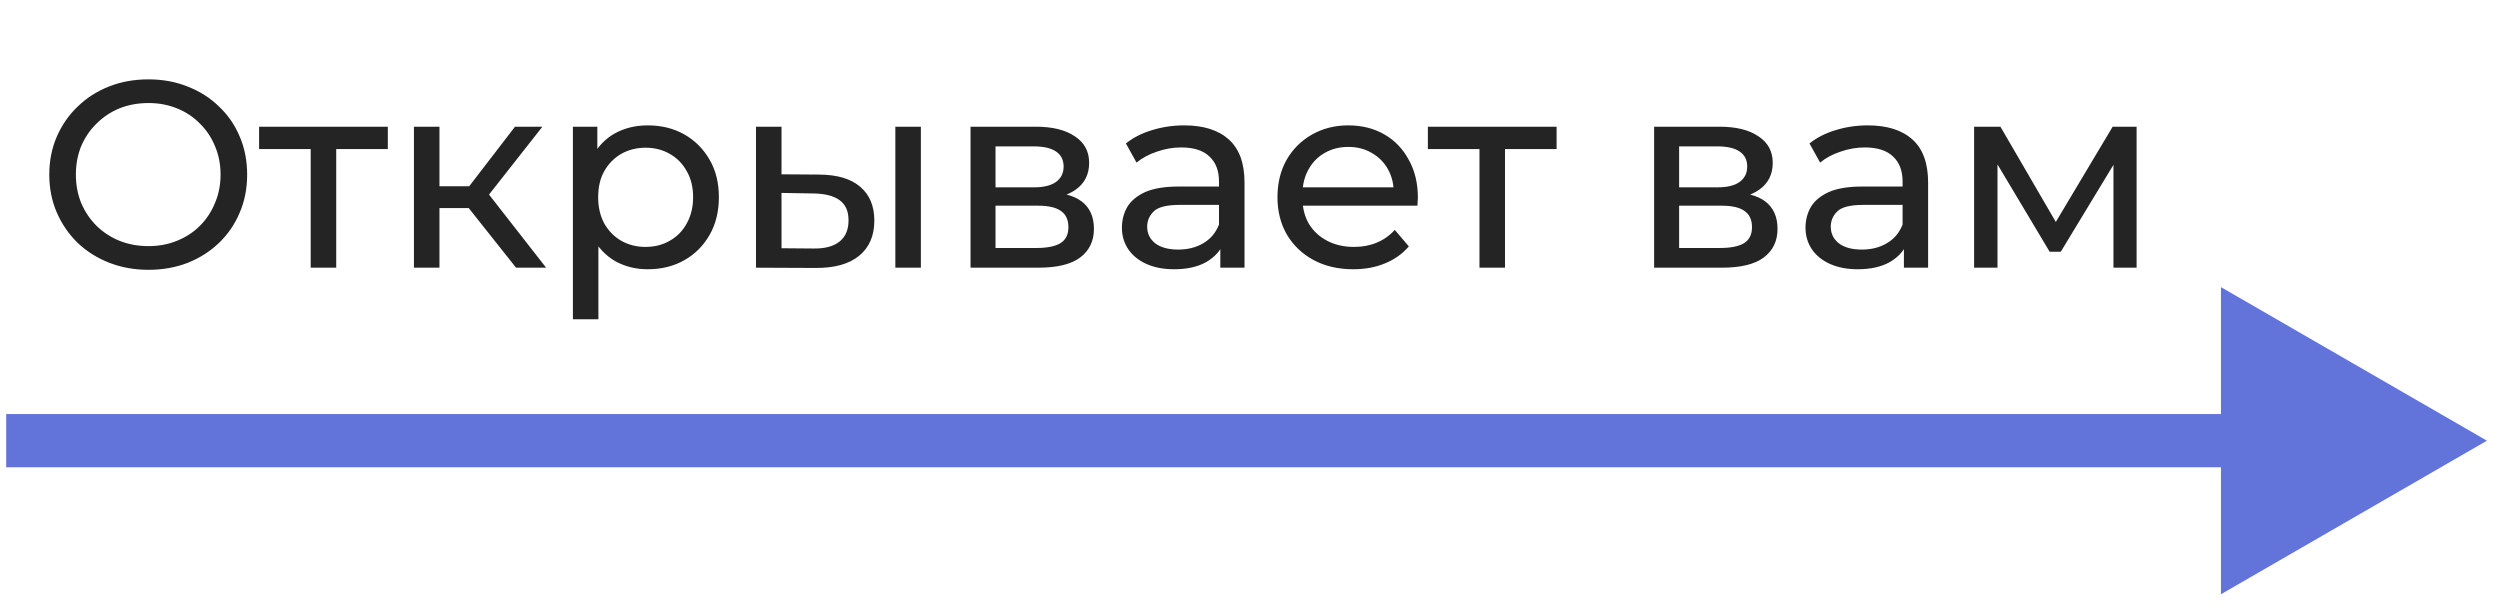 <svg width="94" height="23" viewBox="0 0 94 23" fill="none" xmlns="http://www.w3.org/2000/svg">
<path d="M93.508 16.57L83.508 10.796V22.343L93.508 16.57ZM0.233 16.57L0.233 17.57L84.508 17.57V16.57V15.57L0.233 15.57L0.233 16.57Z" fill="#6273D9"/>
<path d="M5.583 10.145C5.05 10.145 4.553 10.055 4.093 9.874C3.64 9.694 3.246 9.444 2.913 9.124C2.58 8.798 2.32 8.418 2.133 7.984C1.946 7.551 1.853 7.078 1.853 6.564C1.853 6.051 1.946 5.578 2.133 5.144C2.32 4.711 2.58 4.334 2.913 4.014C3.246 3.688 3.64 3.434 4.093 3.254C4.546 3.074 5.043 2.984 5.583 2.984C6.116 2.984 6.606 3.074 7.053 3.254C7.506 3.428 7.9 3.678 8.233 4.004C8.573 4.324 8.833 4.701 9.013 5.134C9.2 5.568 9.293 6.044 9.293 6.564C9.293 7.084 9.2 7.561 9.013 7.994C8.833 8.428 8.573 8.808 8.233 9.134C7.9 9.454 7.506 9.704 7.053 9.884C6.606 10.058 6.116 10.145 5.583 10.145ZM5.583 9.254C5.97 9.254 6.326 9.188 6.653 9.054C6.986 8.921 7.273 8.734 7.513 8.494C7.76 8.248 7.95 7.961 8.083 7.634C8.223 7.308 8.293 6.951 8.293 6.564C8.293 6.178 8.223 5.821 8.083 5.494C7.95 5.168 7.76 4.884 7.513 4.644C7.273 4.398 6.986 4.208 6.653 4.074C6.326 3.941 5.97 3.874 5.583 3.874C5.19 3.874 4.826 3.941 4.493 4.074C4.166 4.208 3.88 4.398 3.633 4.644C3.386 4.884 3.193 5.168 3.053 5.494C2.92 5.821 2.853 6.178 2.853 6.564C2.853 6.951 2.92 7.308 3.053 7.634C3.193 7.961 3.386 8.248 3.633 8.494C3.88 8.734 4.166 8.921 4.493 9.054C4.826 9.188 5.19 9.254 5.583 9.254ZM11.682 10.065V5.354L11.922 5.604H9.742V4.764H14.582V5.604H12.412L12.642 5.354V10.065H11.682ZM19.404 10.065L17.354 7.484L18.144 7.004L20.534 10.065H19.404ZM15.564 10.065V4.764H16.524V10.065H15.564ZM16.234 7.824V7.004H17.984V7.824H16.234ZM18.224 7.524L17.334 7.404L19.364 4.764H20.394L18.224 7.524ZM24.351 10.124C23.91 10.124 23.507 10.024 23.14 9.824C22.78 9.618 22.491 9.314 22.27 8.914C22.057 8.514 21.951 8.014 21.951 7.414C21.951 6.814 22.054 6.314 22.261 5.914C22.474 5.514 22.761 5.214 23.12 5.014C23.487 4.814 23.897 4.714 24.351 4.714C24.87 4.714 25.331 4.828 25.73 5.054C26.131 5.281 26.447 5.598 26.68 6.004C26.914 6.404 27.03 6.874 27.03 7.414C27.03 7.954 26.914 8.428 26.68 8.834C26.447 9.241 26.131 9.558 25.73 9.784C25.331 10.011 24.87 10.124 24.351 10.124ZM21.541 12.005V4.764H22.46V6.194L22.401 7.424L22.5 8.654V12.005H21.541ZM24.27 9.284C24.61 9.284 24.914 9.208 25.18 9.054C25.454 8.901 25.667 8.684 25.82 8.404C25.98 8.118 26.061 7.788 26.061 7.414C26.061 7.034 25.98 6.708 25.82 6.434C25.667 6.154 25.454 5.938 25.18 5.784C24.914 5.631 24.61 5.554 24.27 5.554C23.937 5.554 23.634 5.631 23.36 5.784C23.094 5.938 22.881 6.154 22.721 6.434C22.567 6.708 22.491 7.034 22.491 7.414C22.491 7.788 22.567 8.118 22.721 8.404C22.881 8.684 23.094 8.901 23.36 9.054C23.634 9.208 23.937 9.284 24.27 9.284ZM33.665 10.065V4.764H34.625V10.065H33.665ZM30.815 6.564C31.489 6.571 31.999 6.724 32.345 7.024C32.699 7.324 32.875 7.748 32.875 8.294C32.875 8.868 32.682 9.311 32.295 9.624C31.915 9.931 31.369 10.081 30.655 10.075L28.425 10.065V4.764H29.385V6.554L30.815 6.564ZM30.585 9.344C31.012 9.351 31.339 9.264 31.565 9.084C31.792 8.904 31.905 8.638 31.905 8.284C31.905 7.938 31.792 7.684 31.565 7.524C31.345 7.364 31.019 7.281 30.585 7.274L29.385 7.254V9.334L30.585 9.344ZM36.492 10.065V4.764H38.952C39.572 4.764 40.058 4.884 40.412 5.124C40.772 5.358 40.952 5.691 40.952 6.124C40.952 6.558 40.782 6.894 40.442 7.134C40.108 7.368 39.665 7.484 39.112 7.484L39.262 7.224C39.895 7.224 40.365 7.341 40.672 7.574C40.978 7.808 41.132 8.151 41.132 8.604C41.132 9.064 40.958 9.424 40.612 9.684C40.272 9.938 39.748 10.065 39.042 10.065H36.492ZM37.432 9.324H38.972C39.372 9.324 39.672 9.264 39.872 9.144C40.072 9.018 40.172 8.818 40.172 8.544C40.172 8.264 40.078 8.061 39.892 7.934C39.712 7.801 39.425 7.734 39.032 7.734H37.432V9.324ZM37.432 7.044H38.872C39.238 7.044 39.515 6.978 39.702 6.844C39.895 6.704 39.992 6.511 39.992 6.264C39.992 6.011 39.895 5.821 39.702 5.694C39.515 5.568 39.238 5.504 38.872 5.504H37.432V7.044ZM45.884 10.065V8.944L45.834 8.734V6.824C45.834 6.418 45.714 6.104 45.474 5.884C45.241 5.658 44.888 5.544 44.414 5.544C44.101 5.544 43.794 5.598 43.494 5.704C43.194 5.804 42.941 5.941 42.734 6.114L42.334 5.394C42.608 5.174 42.934 5.008 43.314 4.894C43.701 4.774 44.104 4.714 44.524 4.714C45.251 4.714 45.811 4.891 46.204 5.244C46.598 5.598 46.794 6.138 46.794 6.864V10.065H45.884ZM44.144 10.124C43.751 10.124 43.404 10.058 43.104 9.924C42.811 9.791 42.584 9.608 42.424 9.374C42.264 9.134 42.184 8.864 42.184 8.564C42.184 8.278 42.251 8.018 42.384 7.784C42.524 7.551 42.748 7.364 43.054 7.224C43.368 7.084 43.788 7.014 44.314 7.014H45.994V7.704H44.354C43.874 7.704 43.551 7.784 43.384 7.944C43.218 8.104 43.134 8.298 43.134 8.524C43.134 8.784 43.238 8.994 43.444 9.154C43.651 9.308 43.938 9.384 44.304 9.384C44.664 9.384 44.978 9.304 45.244 9.144C45.518 8.984 45.714 8.751 45.834 8.444L46.024 9.104C45.898 9.418 45.674 9.668 45.354 9.854C45.034 10.034 44.631 10.124 44.144 10.124ZM50.883 10.124C50.316 10.124 49.816 10.008 49.383 9.774C48.956 9.541 48.623 9.221 48.383 8.814C48.15 8.408 48.033 7.941 48.033 7.414C48.033 6.888 48.146 6.421 48.373 6.014C48.606 5.608 48.923 5.291 49.323 5.064C49.73 4.831 50.186 4.714 50.693 4.714C51.206 4.714 51.66 4.828 52.053 5.054C52.446 5.281 52.753 5.601 52.973 6.014C53.2 6.421 53.313 6.898 53.313 7.444C53.313 7.484 53.31 7.531 53.303 7.584C53.303 7.638 53.3 7.688 53.293 7.734H48.783V7.044H52.793L52.403 7.284C52.41 6.944 52.34 6.641 52.193 6.374C52.046 6.108 51.843 5.901 51.583 5.754C51.33 5.601 51.033 5.524 50.693 5.524C50.36 5.524 50.063 5.601 49.803 5.754C49.543 5.901 49.34 6.111 49.193 6.384C49.046 6.651 48.973 6.958 48.973 7.304V7.464C48.973 7.818 49.053 8.134 49.213 8.414C49.38 8.688 49.61 8.901 49.903 9.054C50.196 9.208 50.533 9.284 50.913 9.284C51.226 9.284 51.51 9.231 51.763 9.124C52.023 9.018 52.25 8.858 52.443 8.644L52.973 9.264C52.733 9.544 52.433 9.758 52.073 9.904C51.72 10.051 51.323 10.124 50.883 10.124ZM55.628 10.065V5.354L55.868 5.604H53.688V4.764L58.528 4.764V5.604L56.358 5.604L56.588 5.354V10.065H55.628ZM62.195 10.065V4.764H64.655C65.275 4.764 65.761 4.884 66.115 5.124C66.475 5.358 66.655 5.691 66.655 6.124C66.655 6.558 66.485 6.894 66.145 7.134C65.811 7.368 65.368 7.484 64.815 7.484L64.965 7.224C65.598 7.224 66.068 7.341 66.375 7.574C66.681 7.808 66.835 8.151 66.835 8.604C66.835 9.064 66.662 9.424 66.315 9.684C65.975 9.938 65.451 10.065 64.745 10.065H62.195ZM63.135 9.324H64.675C65.075 9.324 65.375 9.264 65.575 9.144C65.775 9.018 65.875 8.818 65.875 8.544C65.875 8.264 65.781 8.061 65.595 7.934C65.415 7.801 65.128 7.734 64.735 7.734H63.135V9.324ZM63.135 7.044H64.575C64.942 7.044 65.218 6.978 65.405 6.844C65.598 6.704 65.695 6.511 65.695 6.264C65.695 6.011 65.598 5.821 65.405 5.694C65.218 5.568 64.942 5.504 64.575 5.504H63.135V7.044ZM71.587 10.065V8.944L71.537 8.734V6.824C71.537 6.418 71.417 6.104 71.177 5.884C70.944 5.658 70.591 5.544 70.117 5.544C69.804 5.544 69.497 5.598 69.197 5.704C68.897 5.804 68.644 5.941 68.437 6.114L68.037 5.394C68.311 5.174 68.637 5.008 69.017 4.894C69.404 4.774 69.807 4.714 70.227 4.714C70.954 4.714 71.514 4.891 71.907 5.244C72.301 5.598 72.497 6.138 72.497 6.864V10.065H71.587ZM69.847 10.124C69.454 10.124 69.107 10.058 68.807 9.924C68.514 9.791 68.287 9.608 68.127 9.374C67.967 9.134 67.887 8.864 67.887 8.564C67.887 8.278 67.954 8.018 68.087 7.784C68.227 7.551 68.451 7.364 68.757 7.224C69.071 7.084 69.491 7.014 70.017 7.014H71.697V7.704H70.057C69.577 7.704 69.254 7.784 69.087 7.944C68.921 8.104 68.837 8.298 68.837 8.524C68.837 8.784 68.941 8.994 69.147 9.154C69.354 9.308 69.641 9.384 70.007 9.384C70.367 9.384 70.681 9.304 70.947 9.144C71.221 8.984 71.417 8.751 71.537 8.444L71.727 9.104C71.601 9.418 71.377 9.668 71.057 9.854C70.737 10.034 70.334 10.124 69.847 10.124ZM74.226 10.065V4.764H75.216L77.496 8.684H77.096L79.436 4.764H80.336V10.065H79.466V5.844L79.626 5.934L77.486 9.464H77.066L74.916 5.864L75.106 5.824V10.065H74.226Z" fill="#242424"/>
</svg>

